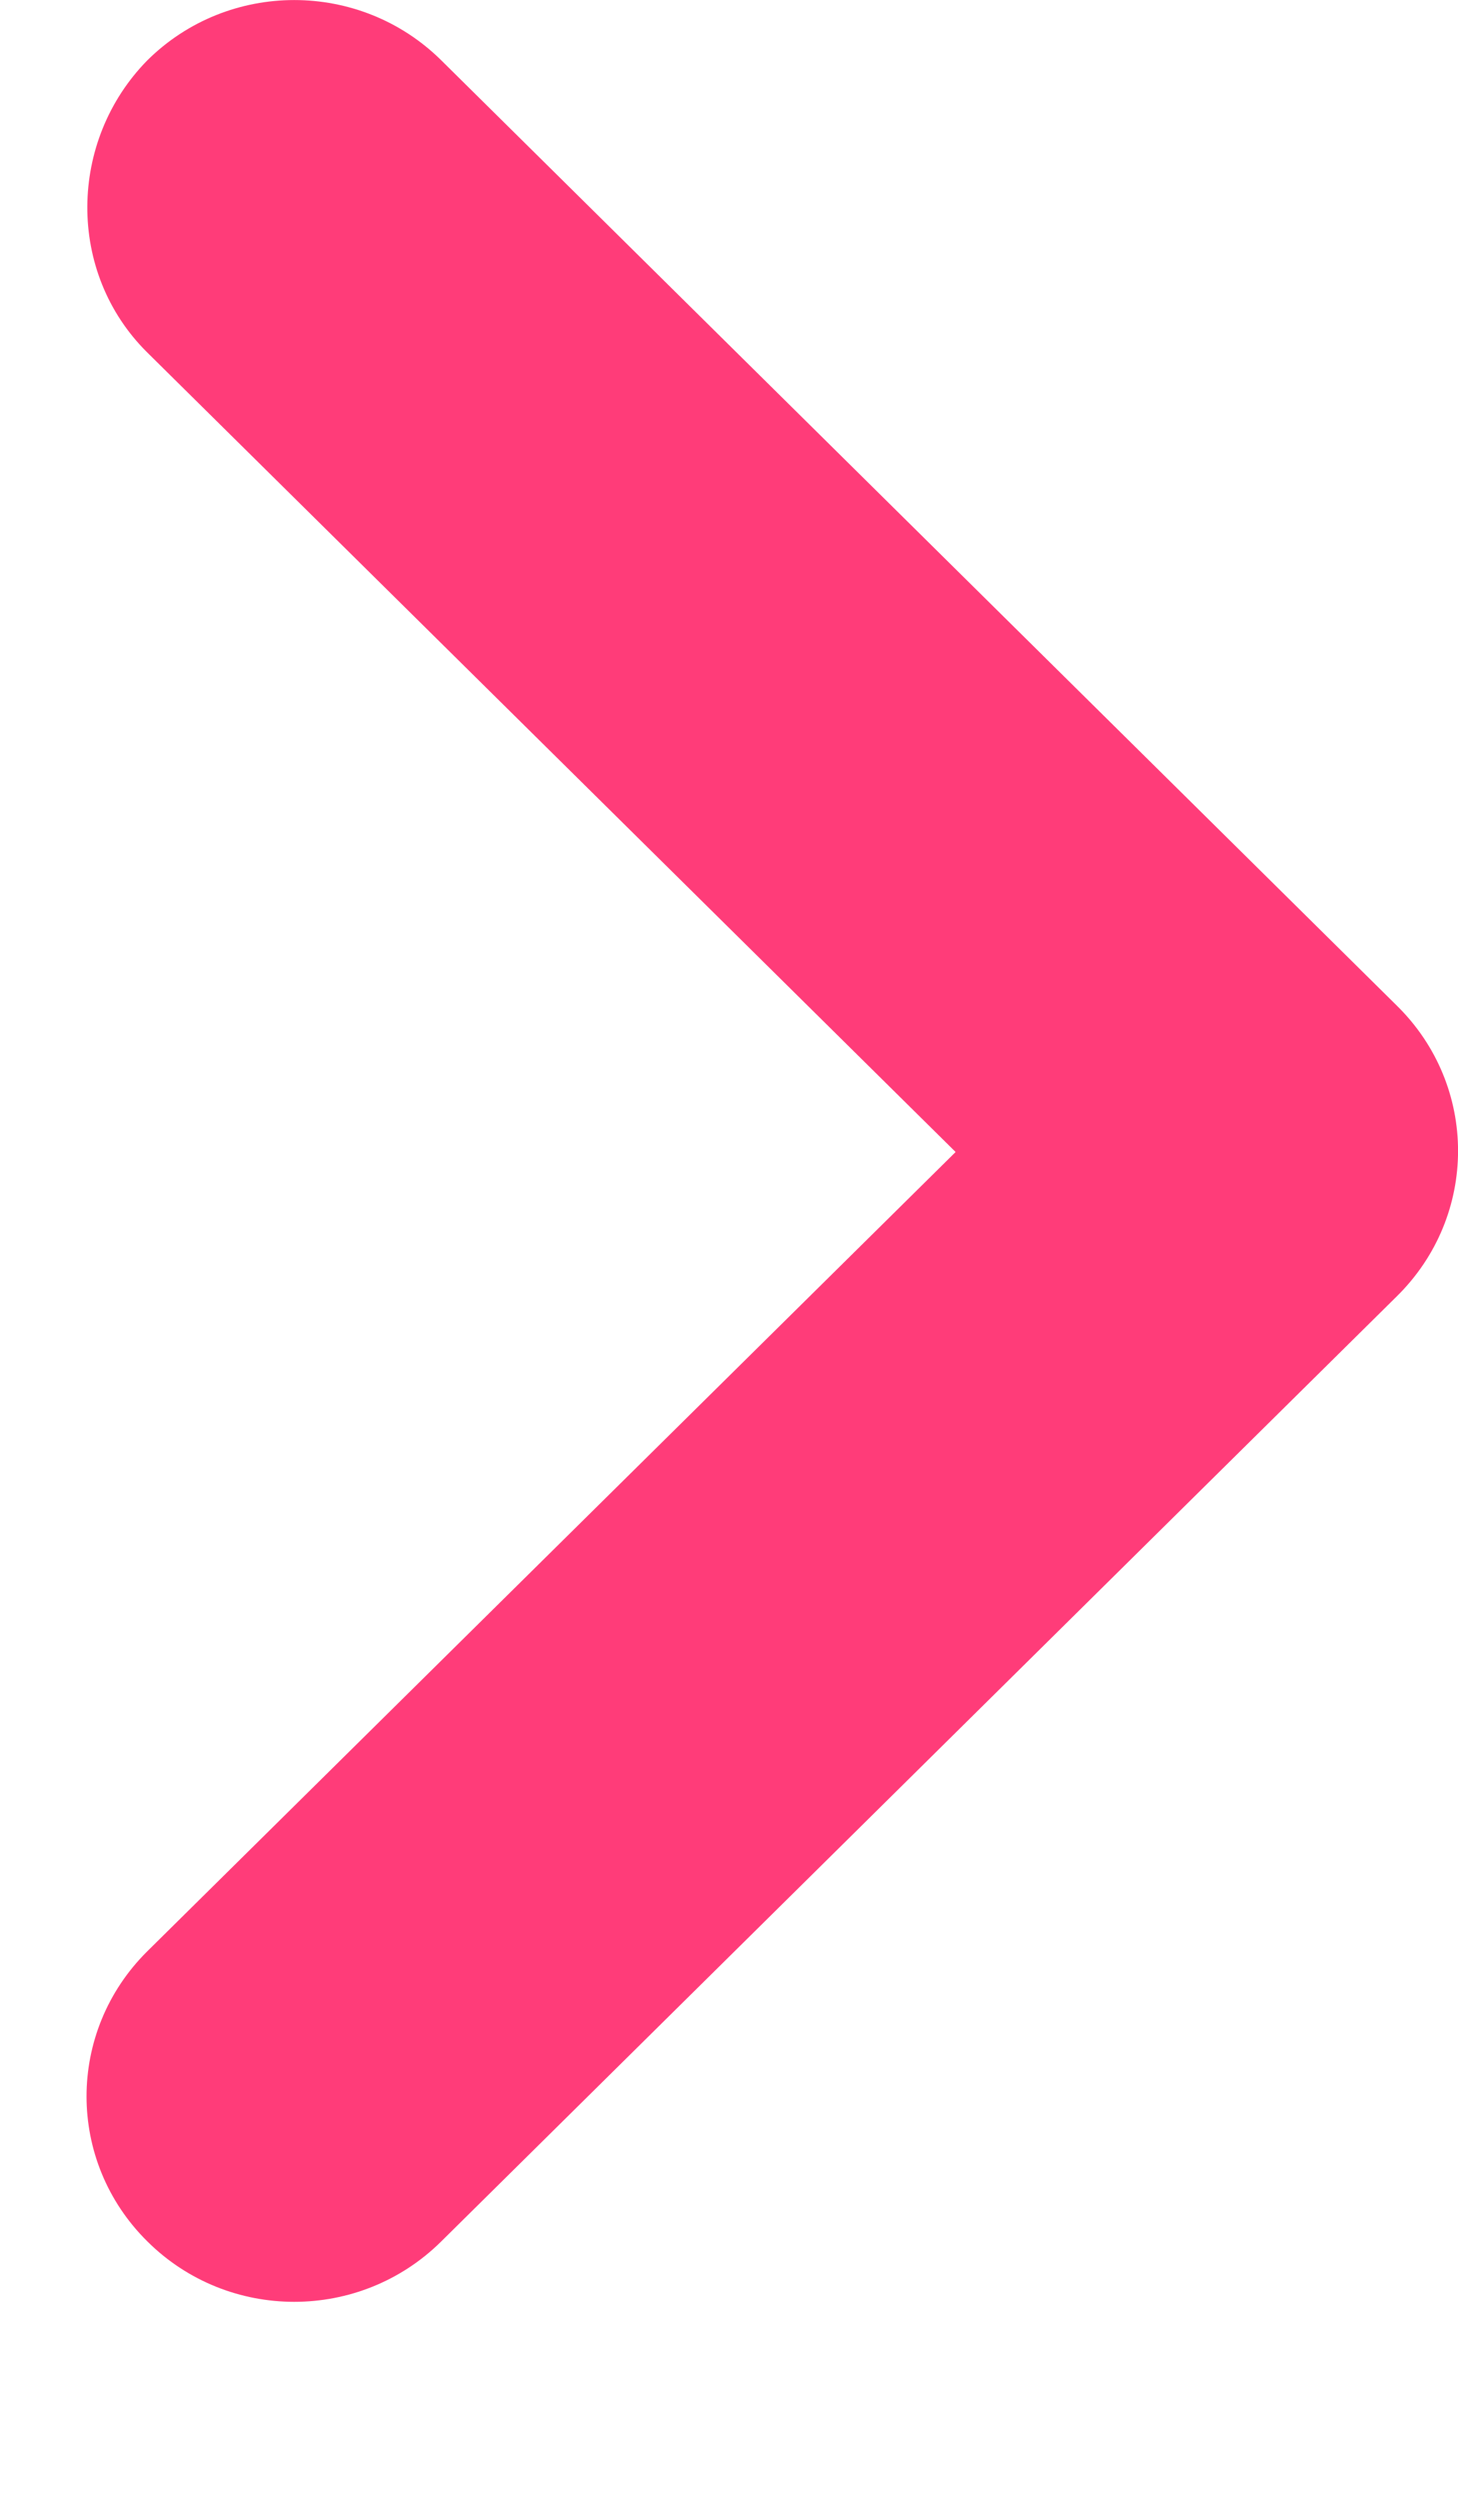 <svg width="7" height="12" viewBox="0 0 7 12" fill="none" xmlns="http://www.w3.org/2000/svg">
<path d="M0.708 1.693L4.588 5.53L0.708 9.366C0.318 9.752 0.318 10.375 0.708 10.76C1.097 11.146 1.728 11.146 2.118 10.76L6.707 6.222C7.098 5.836 7.098 5.213 6.707 4.828L2.118 0.289C1.728 -0.096 1.097 -0.096 0.708 0.289C0.328 0.675 0.318 1.308 0.708 1.693Z" fill="#FF3C79"/>
</svg>
